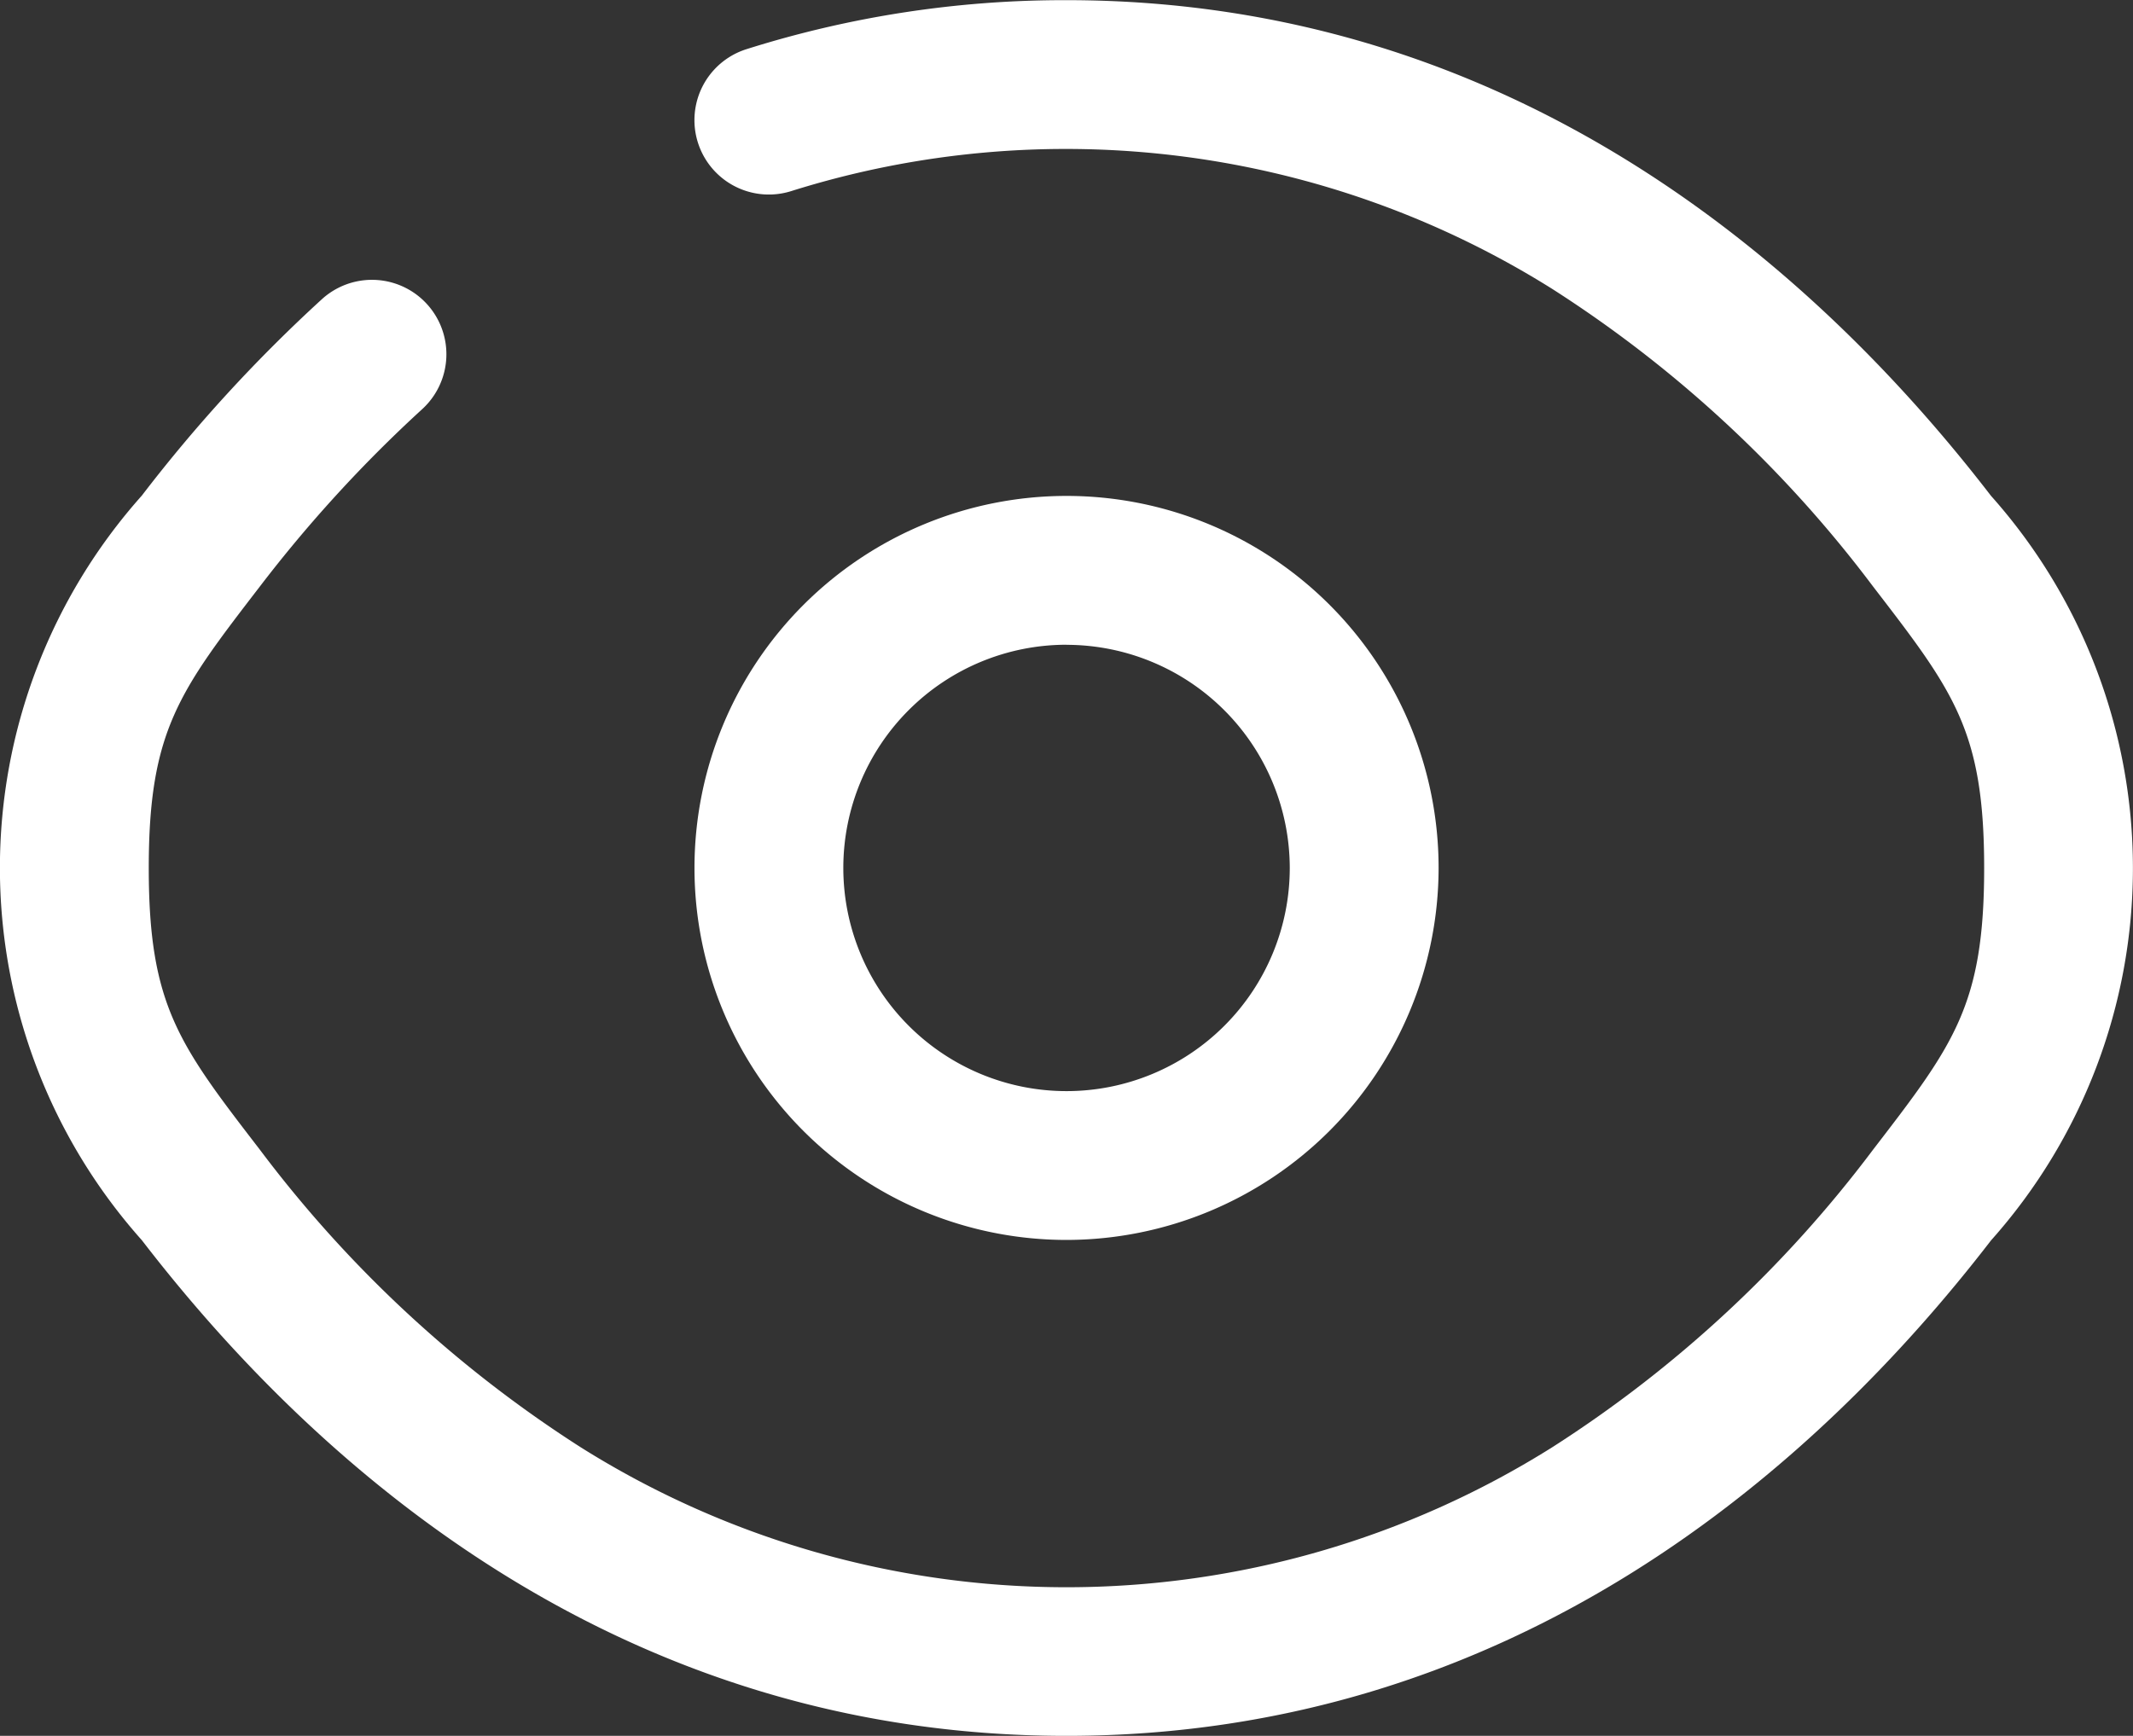 <svg xmlns="http://www.w3.org/2000/svg" width="26.469" height="21.544" viewBox="0 0 26.469 21.544">
  <rect x="0" y="0" width="26.469" height="21.544" fill="#333333" stroke="none"/>
  <g id="Icon" transform="translate(-41.667 -108.333)">
    <path id="Tracé_1006" data-name="Tracé 1006" d="M54.9,129.877c-5.569,0-9.313-3.345-11.473-6.152a6.942,6.942,0,0,1,0-9.241,18.741,18.741,0,0,1,2.235-2.438.923.923,0,1,1,1.242,1.367,16.889,16.889,0,0,0-2.013,2.2c-1,1.3-1.378,1.79-1.378,3.494s.375,2.191,1.378,3.494a15.252,15.252,0,0,0,3.98,3.693,11.327,11.327,0,0,0,12.06,0,15.252,15.252,0,0,0,3.98-3.693c1-1.3,1.378-1.79,1.378-3.494s-.375-2.191-1.378-3.494a15.251,15.251,0,0,0-3.98-3.693,11.357,11.357,0,0,0-9.443-1.216.923.923,0,1,1-.56-1.76,13.089,13.089,0,0,1,3.973-.609c5.569,0,9.313,3.345,11.473,6.152a6.942,6.942,0,0,1,0,9.241C64.214,126.532,60.47,129.877,54.9,129.877Z" fill="#fff"/>
    <path id="Tracé_1007" data-name="Tracé 1007" d="M279.617,284.233a4.617,4.617,0,1,1,4.617-4.617A4.622,4.622,0,0,1,279.617,284.233Zm0-7.387a2.77,2.77,0,1,0,2.77,2.77A2.773,2.773,0,0,0,279.617,276.847Z" transform="translate(-224.715 -160.511)" fill="#fff"/>
  </g>
</svg>
